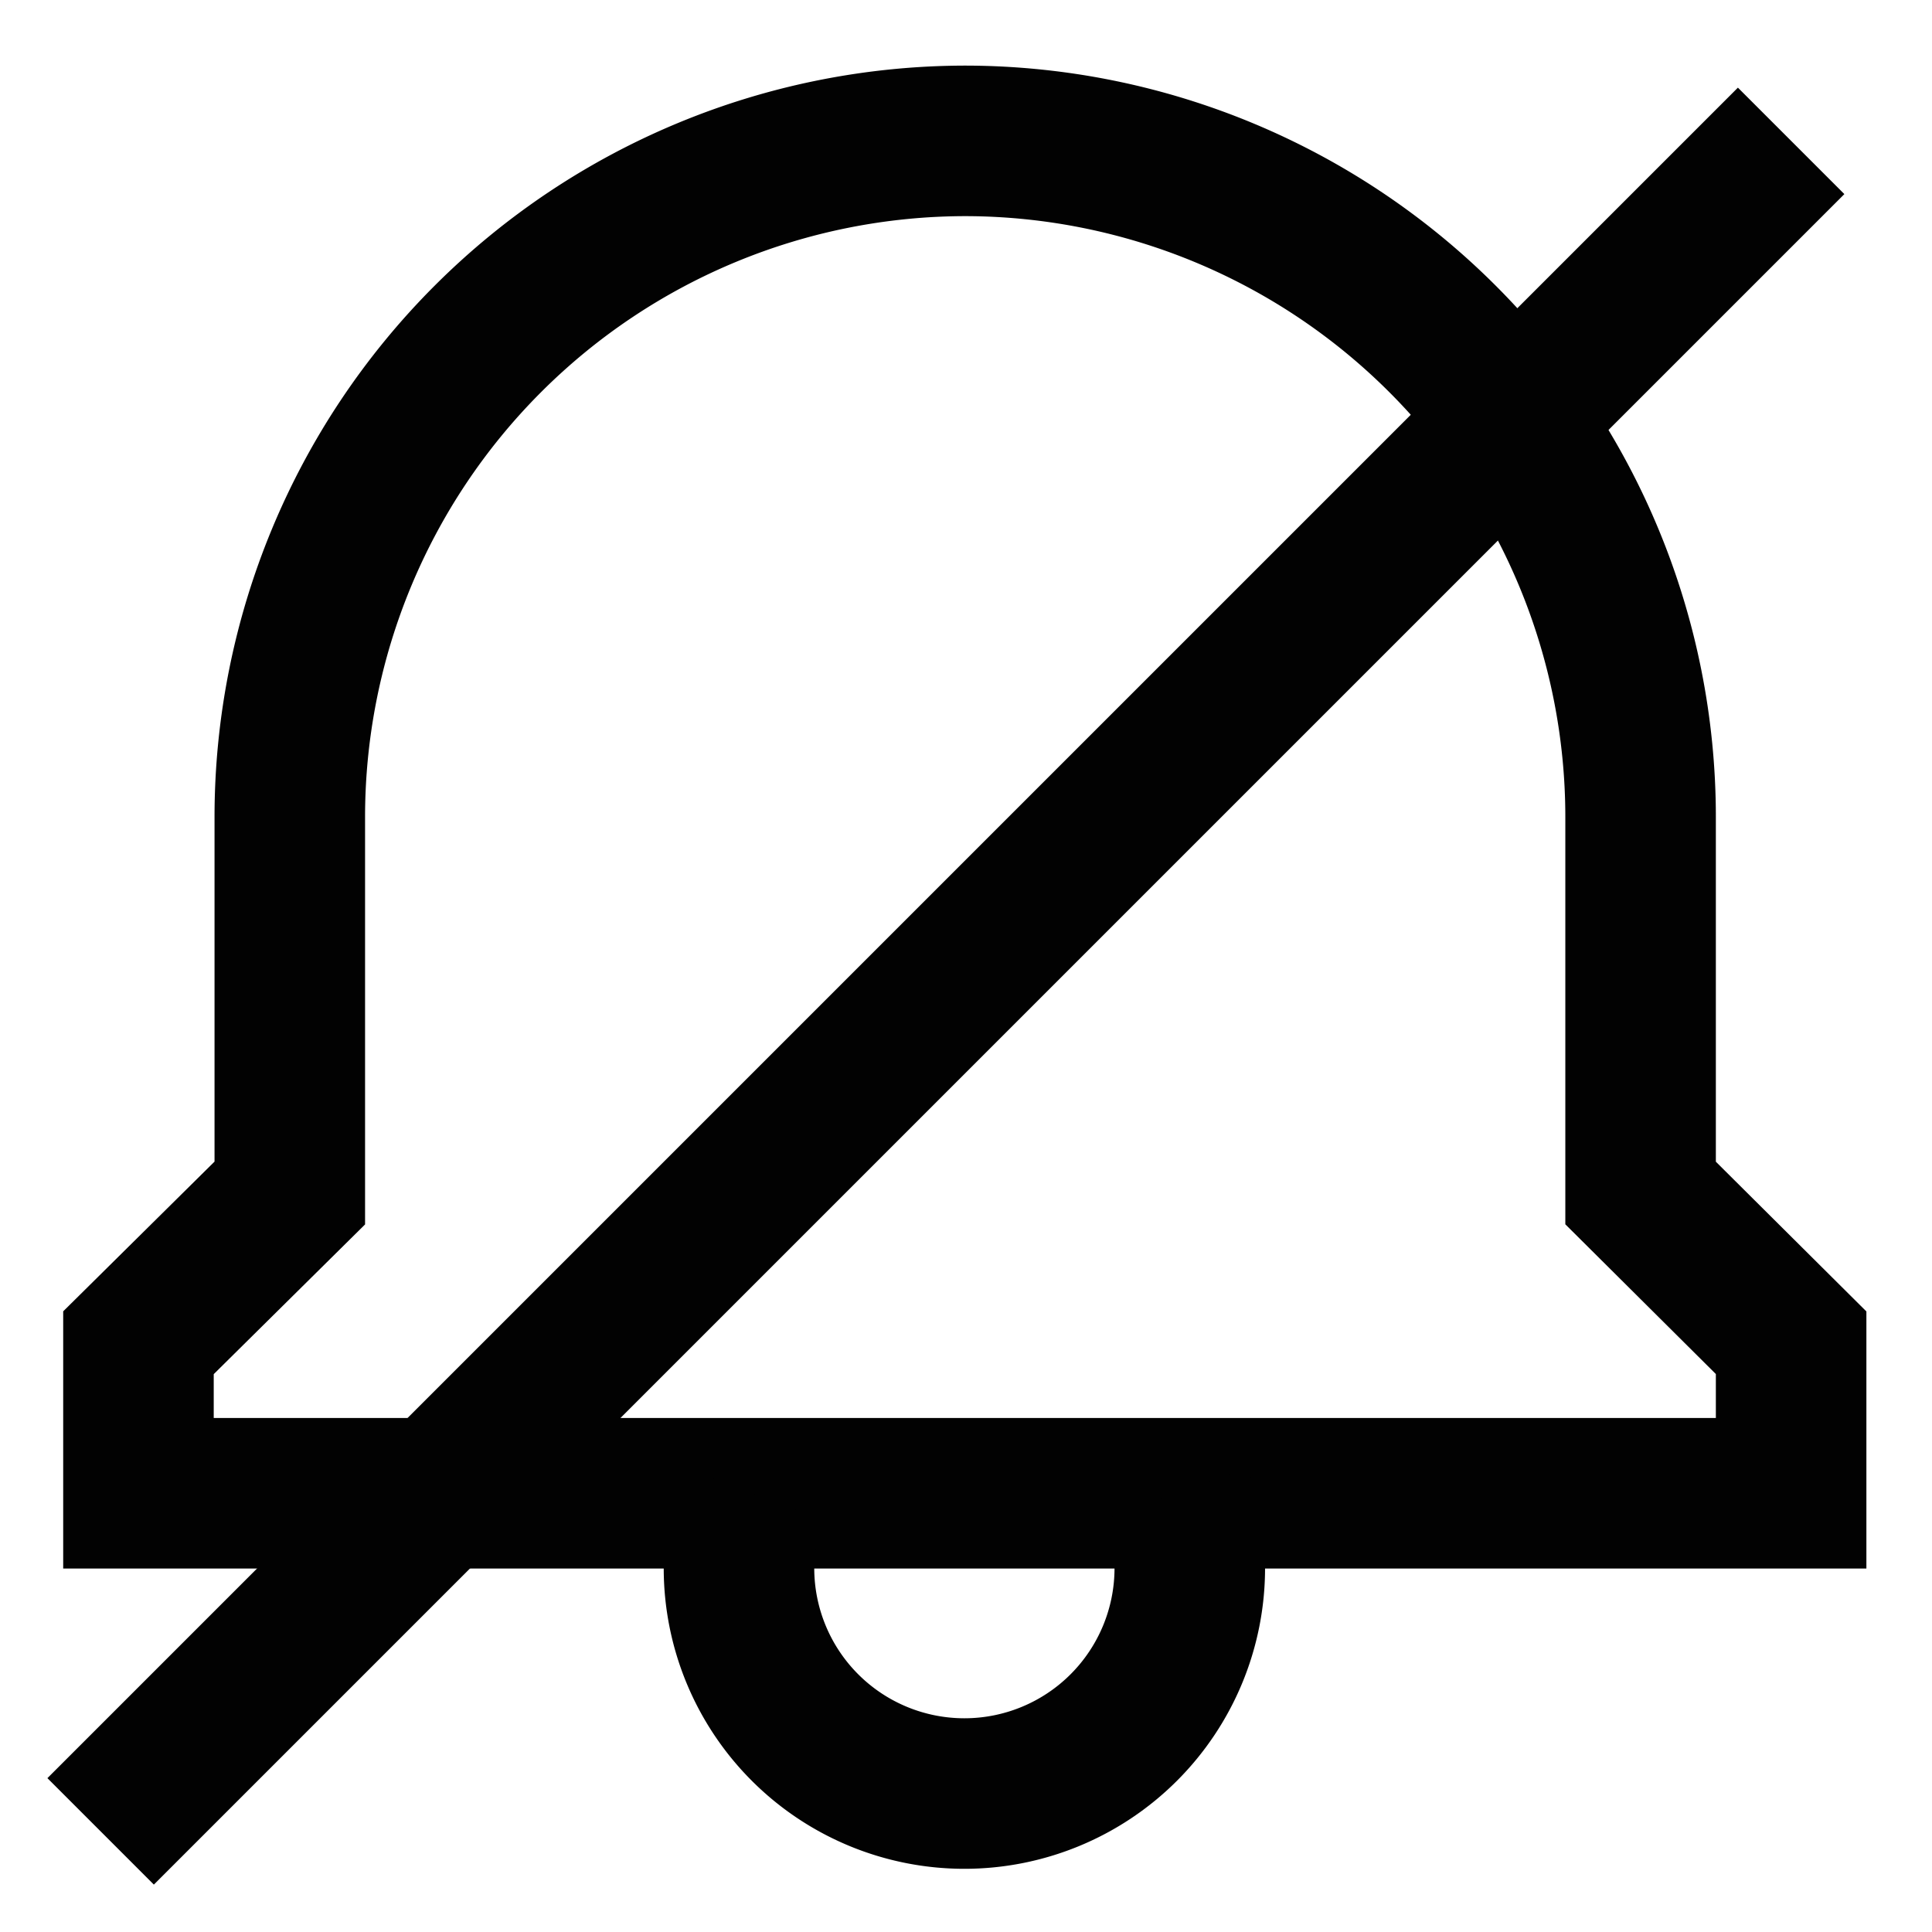 <?xml version="1.0" encoding="utf-8"?><!-- Скачано с сайта svg4.ru / Downloaded from svg4.ru -->
<svg width="800px" height="800px" viewBox="0 0 24 24" id="Layer_1" data-name="Layer 1" xmlns="http://www.w3.org/2000/svg"><defs><style>.cls-1{fill:none;stroke:#020202;stroke-miterlimit:10;stroke-width:1.87px;}</style></defs><path class="cls-1" d="M20.38,14.82V10.15A8.4,8.4,0,0,0,12,1.75h0a8.4,8.4,0,0,0-8.4,8.4v4.67L1.72,16.68v1.87H22.25V16.68Z"/><path class="cls-1" d="M14.62,18.55a2.64,2.64,0,0,1,.16.93,2.8,2.8,0,1,1-5.6,0,2.64,2.64,0,0,1,.17-.93"/><line class="cls-1" x1="22.25" y1="1.75" x2="1.25" y2="22.75"/></svg>
